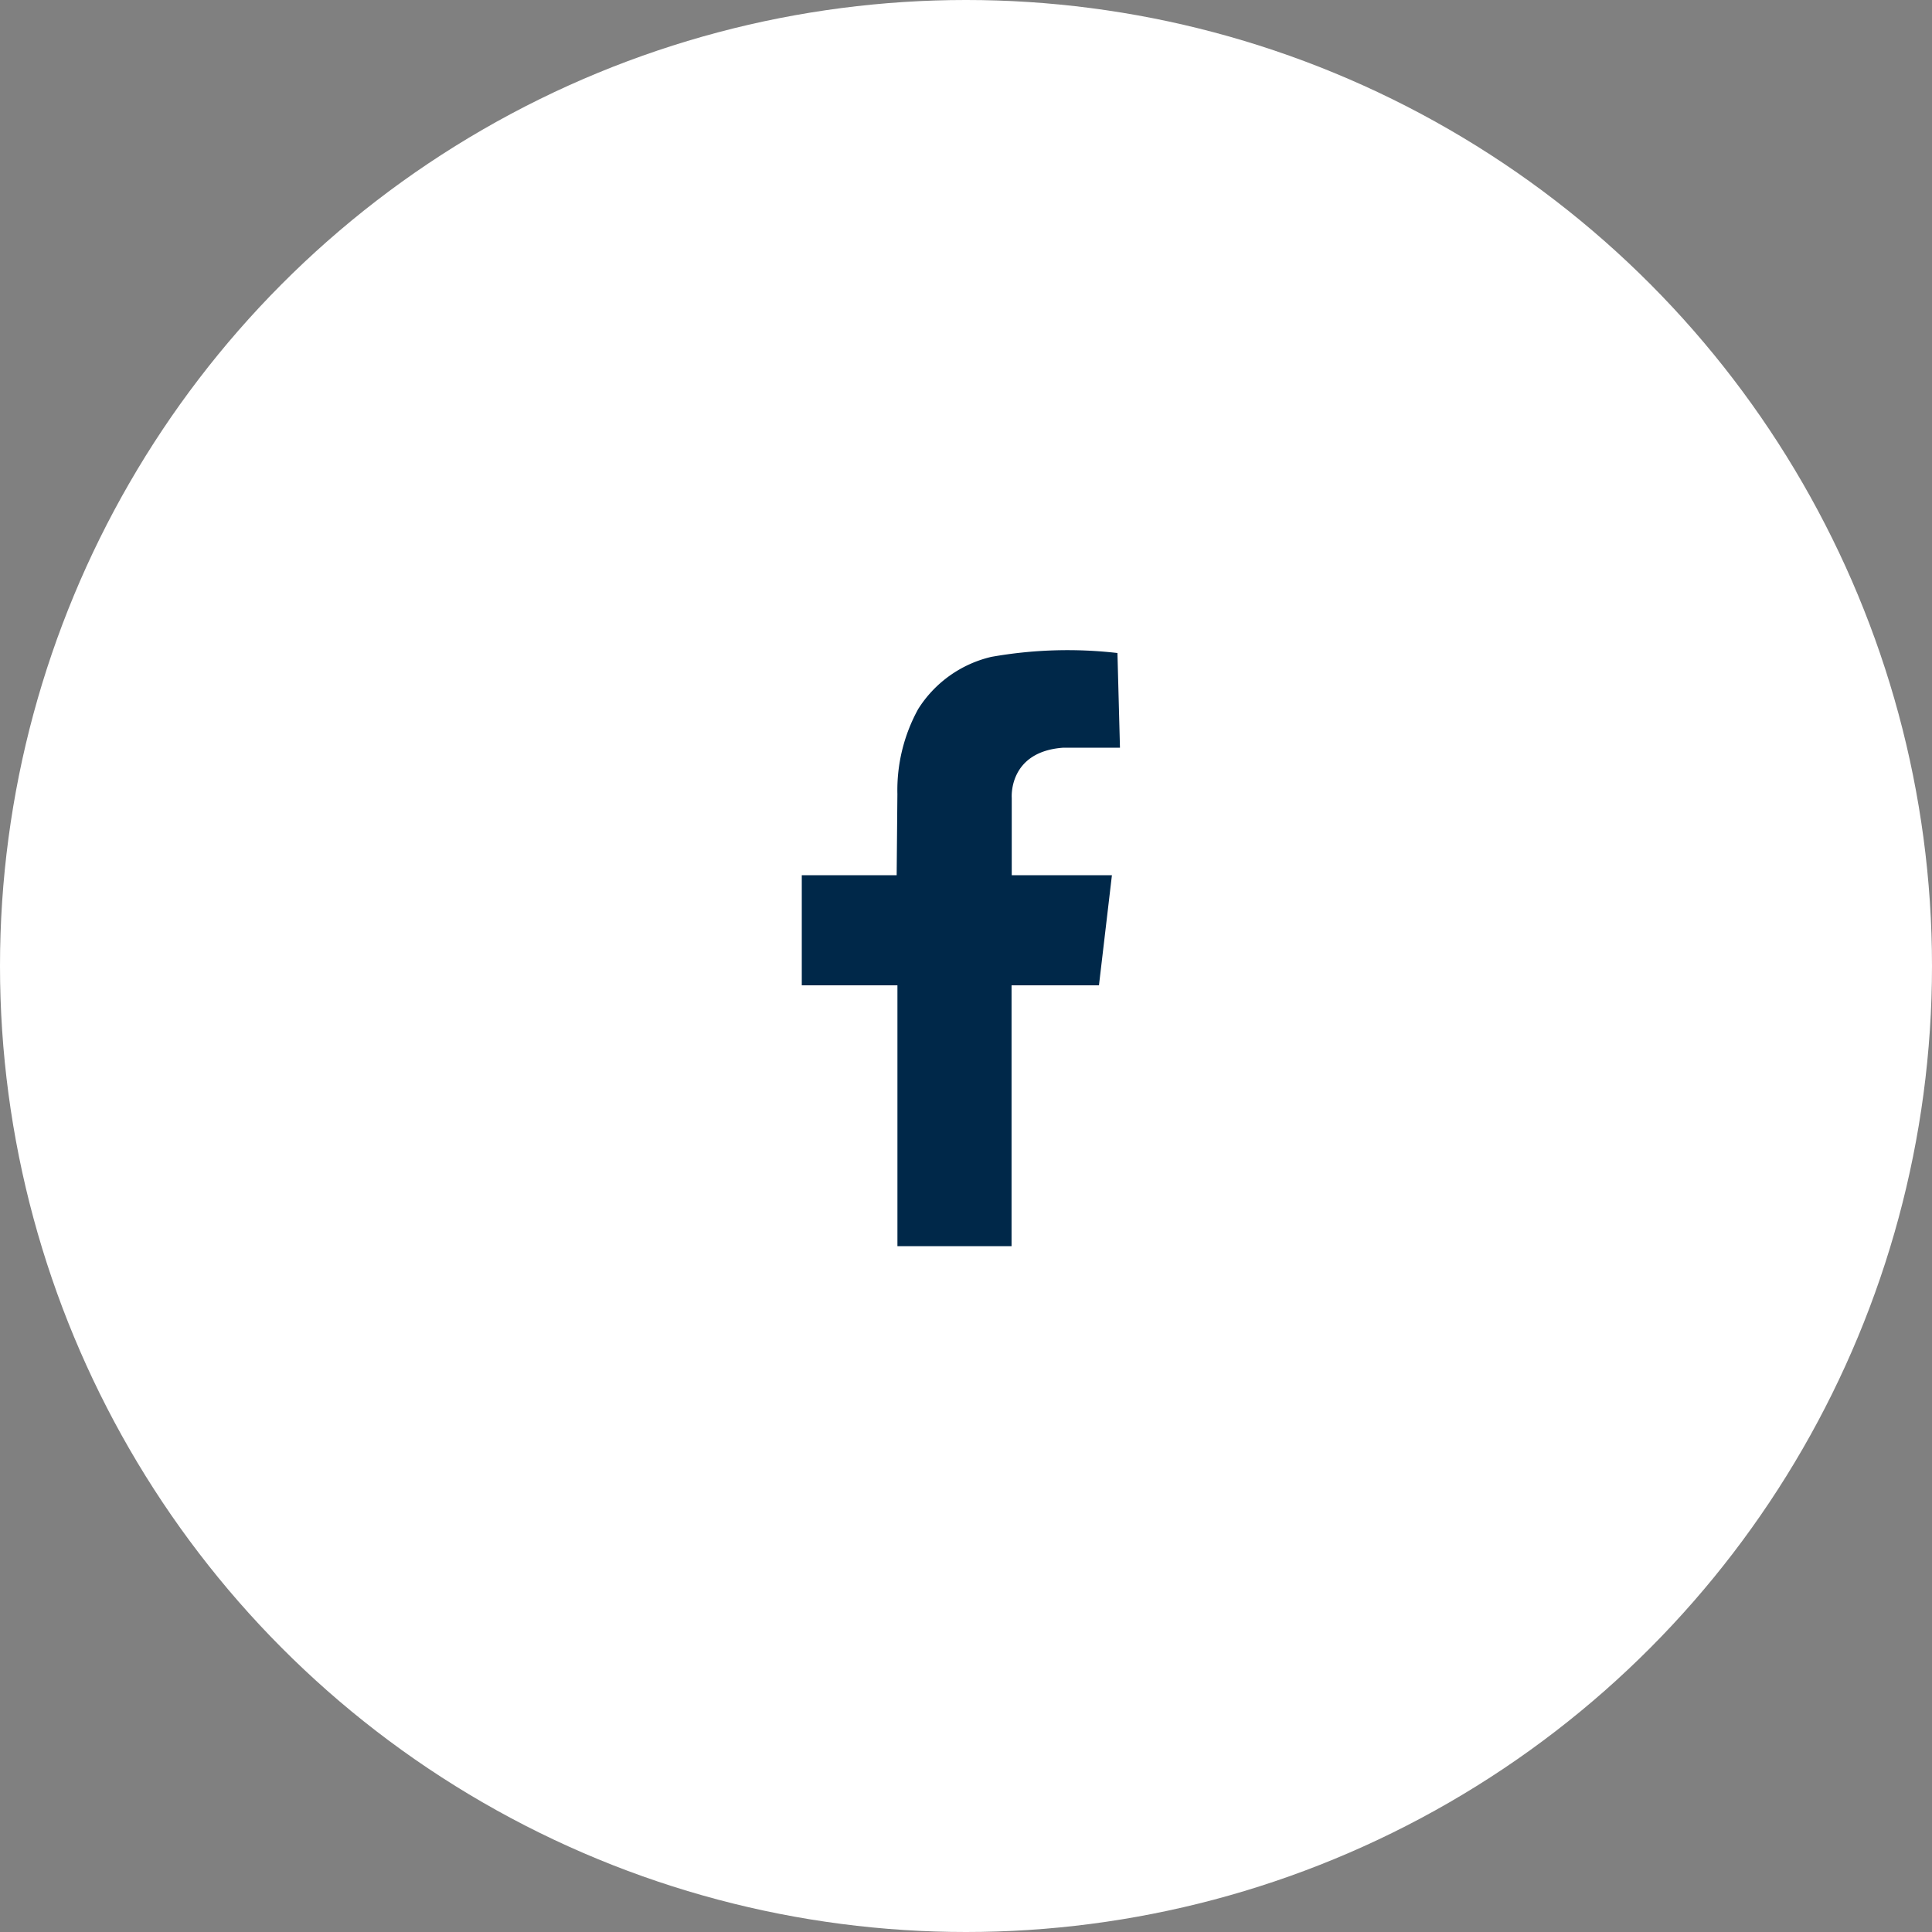 <svg id="ico-fb.svg" xmlns="http://www.w3.org/2000/svg" width="100" height="100" viewBox="0 0 100 100">
  <rect x="0" y="0" width="100" height="100" fill="#808080" stroke="none"/>
  <defs>
    <style>
      .cls-1 {
        fill: #fff;
      }

      .cls-2 {
        fill: #002849;
        fill-rule: evenodd;
      }
    </style>
  </defs>
  <circle id="楕円形_5" data-name="楕円形 5" class="cls-1" cx="50" cy="50" r="50"/>
  <path id="シェイプ_798" data-name="シェイプ 798" class="cls-2" d="M307.043,22344.7h2.926l-0.13-4.9a22.6,22.6,0,0,0-6.53.2,6.127,6.127,0,0,0-3.784,2.7,8.708,8.708,0,0,0-1.076,4.4l-0.038,4.2H293.5v5.7h4.951v13.5h5.907V22357h4.524l0.671-5.7h-5.185v-4S304.173,22344.9,307.043,22344.7Z" transform="translate(-252 -22306)"/>
</svg>
